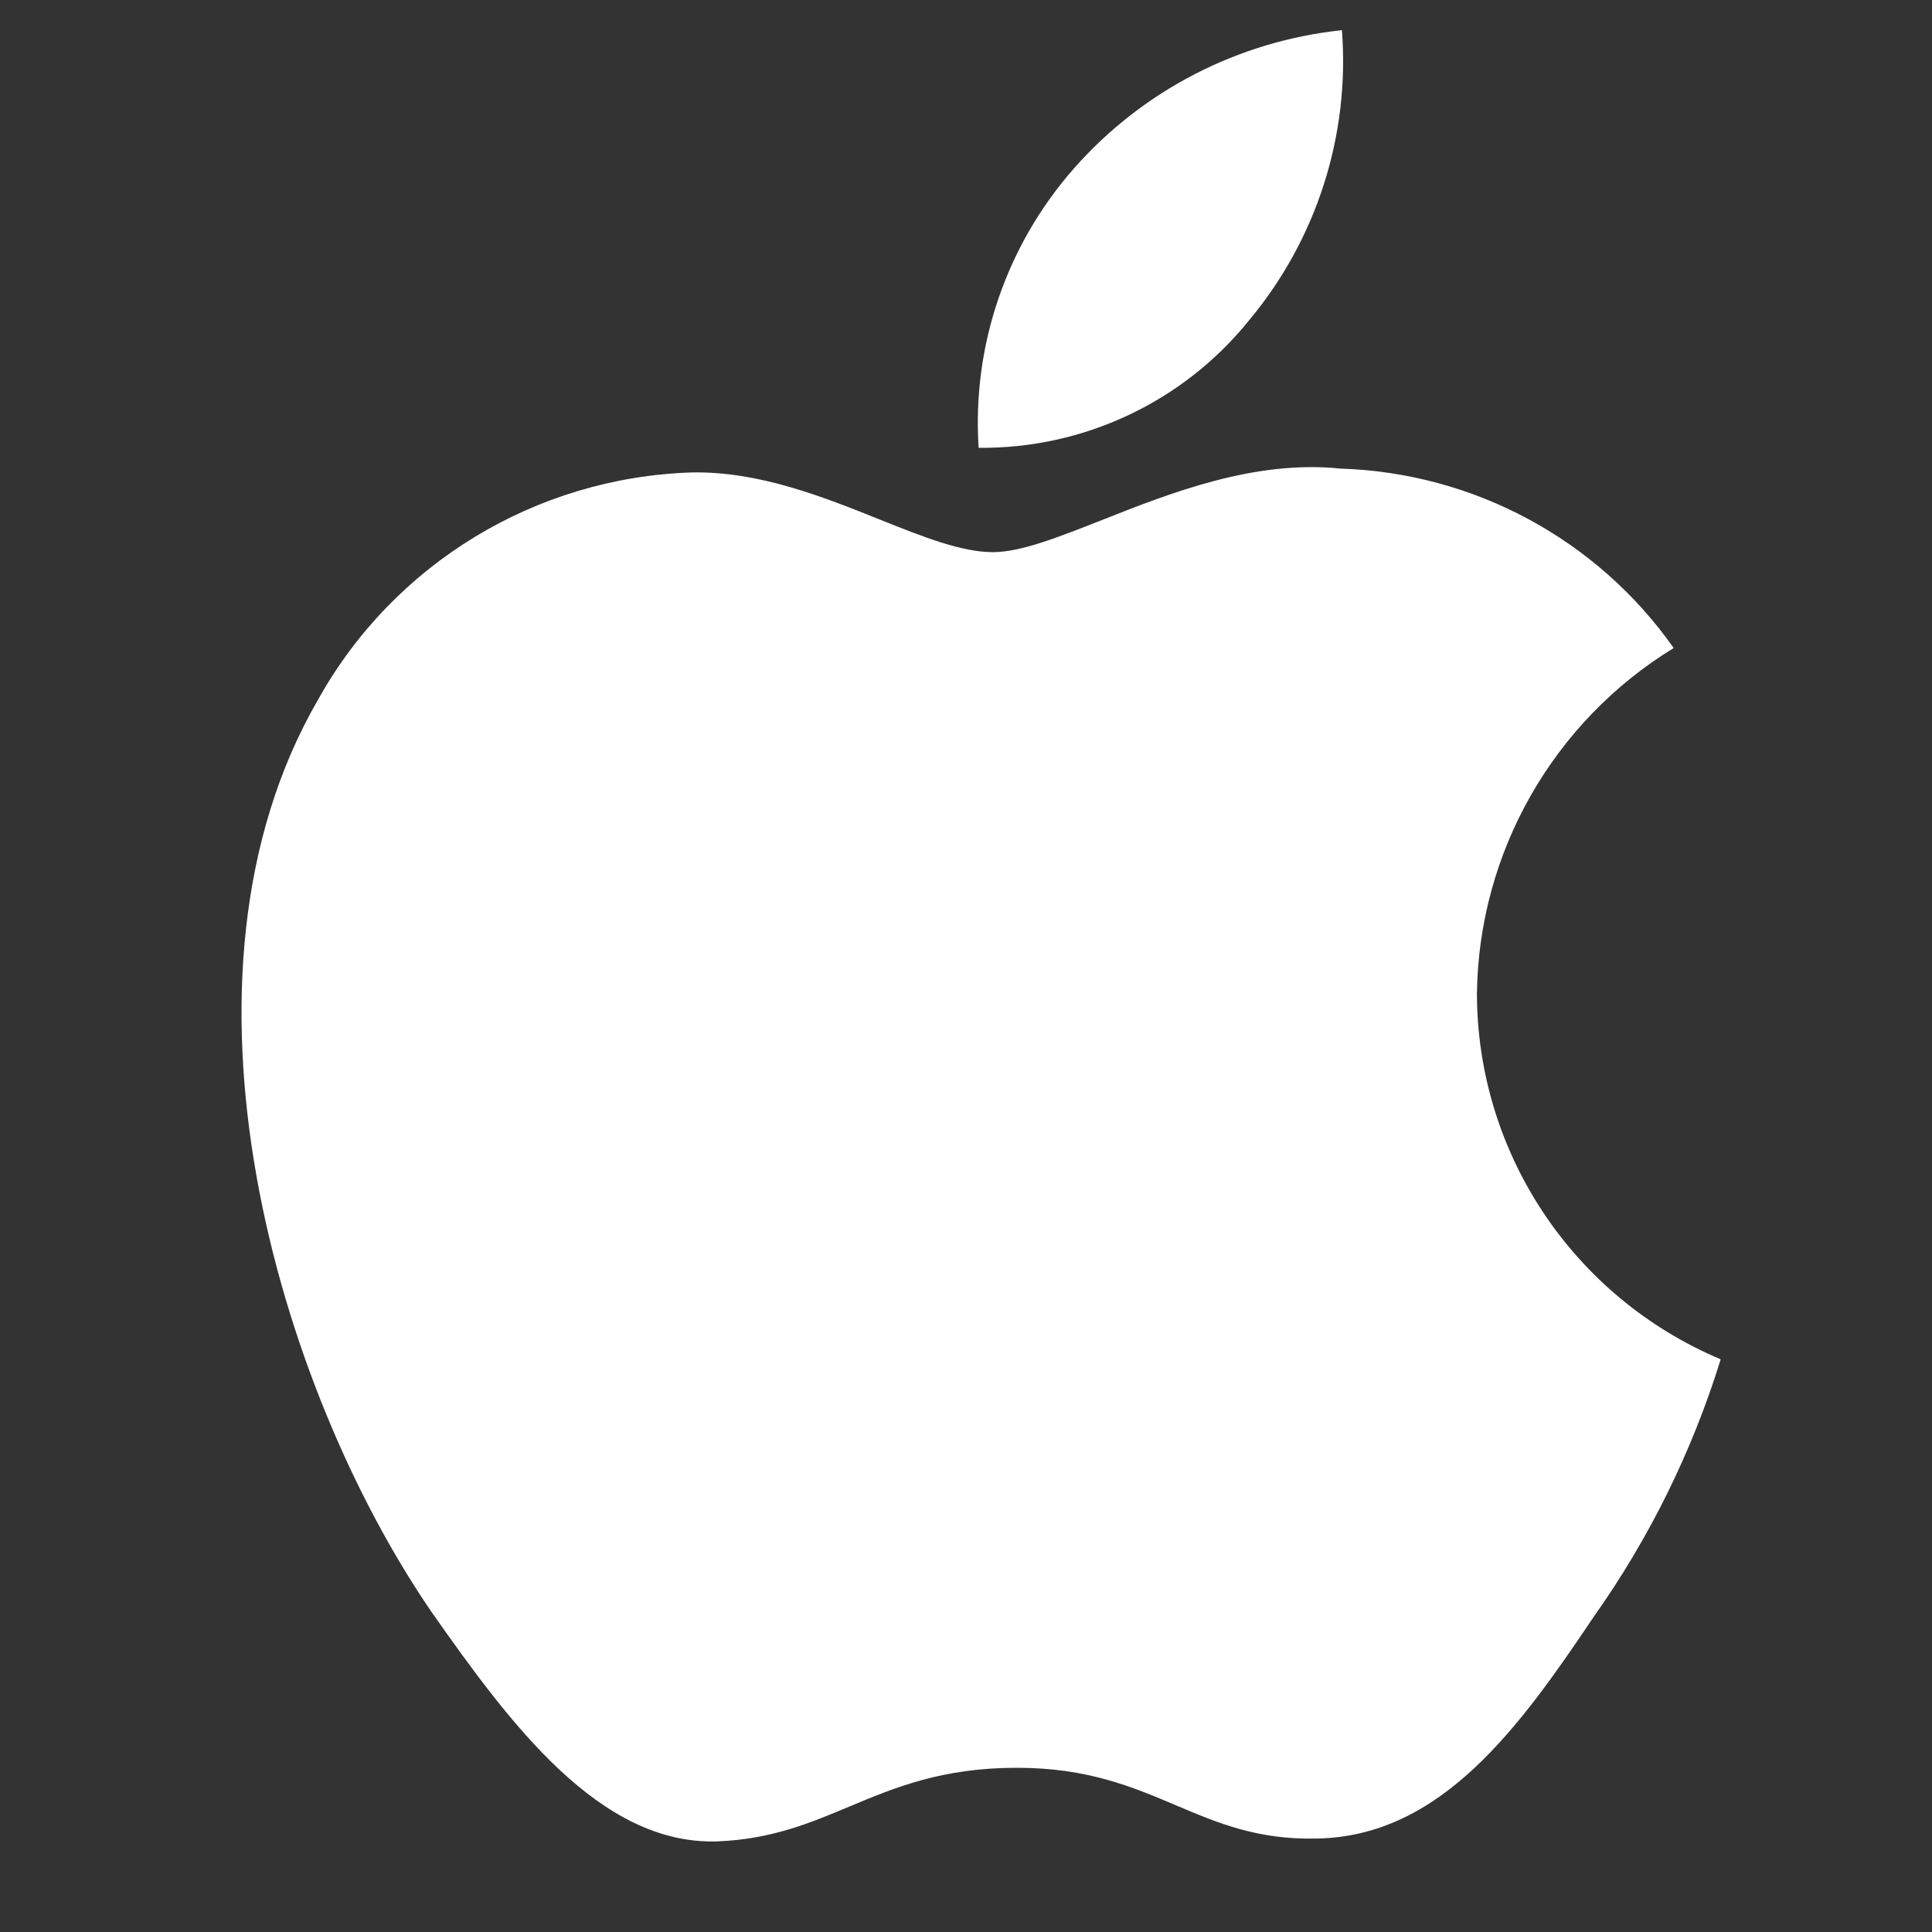 <svg width="24" height="24" viewBox="0 0 24 24" fill="none" xmlns="http://www.w3.org/2000/svg">
<rect x="0" y="0" width="24" height="24" fill="#333333" stroke="none"/>
<path fill-rule="evenodd" clip-rule="evenodd" d="M16.67 0.375C16.77 1.681 16.356 2.975 15.514 3.982C14.697 4.994 13.46 5.576 12.157 5.563C12.074 4.294 12.501 3.045 13.343 2.09C14.196 1.122 15.384 0.51 16.67 0.375ZM20.791 8.05C19.292 8.968 18.37 10.588 18.347 12.34C18.349 14.324 19.541 16.113 21.375 16.886C21.022 18.027 20.491 19.105 19.8 20.081C18.872 21.464 17.9 22.814 16.356 22.839C15.622 22.856 15.127 22.646 14.61 22.427C14.071 22.198 13.51 21.96 12.632 21.96C11.7 21.96 11.114 22.206 10.548 22.443C10.059 22.648 9.586 22.846 8.919 22.874C7.449 22.928 6.326 21.398 5.364 20.029C3.443 17.232 1.947 12.148 3.953 8.688C4.894 7.001 6.656 5.931 8.592 5.869C9.425 5.852 10.226 6.172 10.927 6.453C11.463 6.668 11.942 6.859 12.334 6.859C12.679 6.859 13.144 6.675 13.687 6.461C14.541 6.123 15.587 5.71 16.652 5.821C18.307 5.873 19.841 6.699 20.791 8.05Z" fill="white"/>
</svg>
